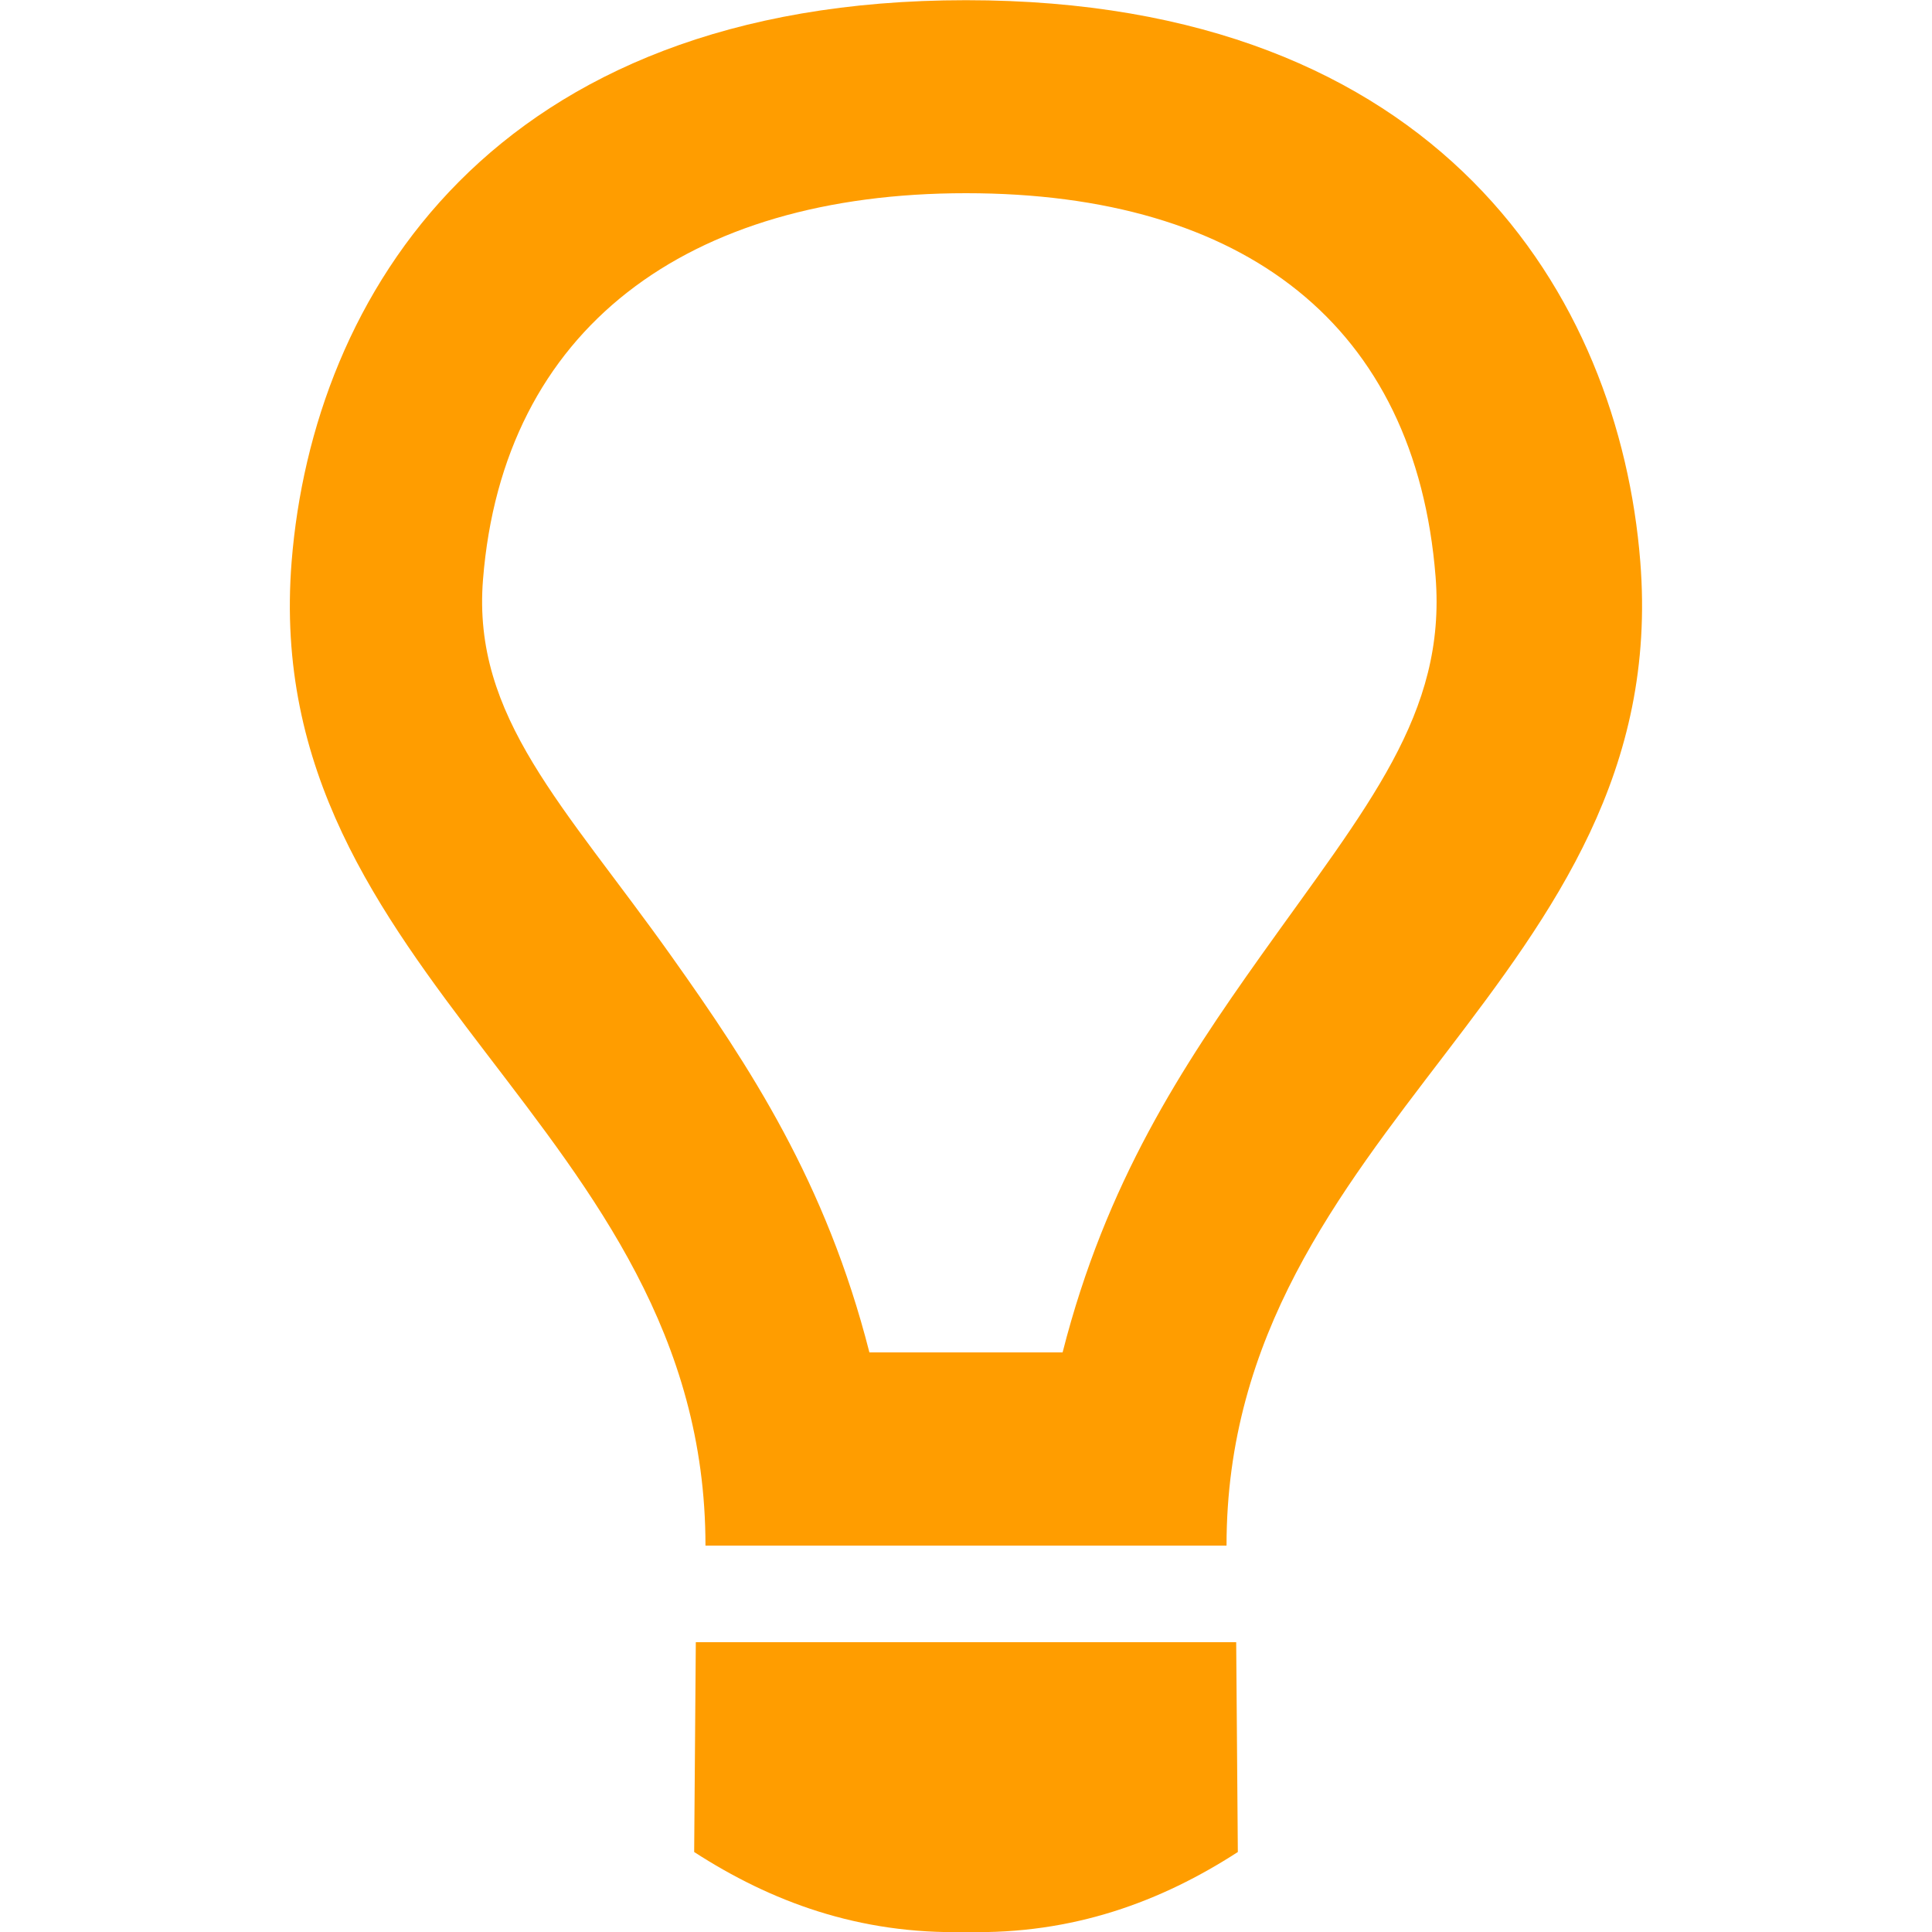 <svg version="1.1" class="icon" id="Light_bulb" xmlns="http://www.w3.org/2000/svg" xmlns:xlink="http://www.w3.org/1999/xlink" x="0px" y="0px" viewBox="0 0 20 20" enable-background="new 0 0 20 20" xml:space="preserve"><path fill="rgb(255,157,0)" clip-rule="evenodd" d="M7.186,19.172C7.975,19.682,8.887,20.027,10,20&#10;&#9;&#9;&#9;&#9;&#9;&#9;c1.111,0.027,2.025-0.318,2.814-0.828L12.797,17H7.203L7.186,19.172z M12.697,16c0-4.357,4.63-5.848,4.283-10.188&#10;&#9;&#9;&#9;&#9;&#9;&#9;C16.762,3.074,14.907,0.002,10,0.002c-4.907,0-6.762,3.072-6.981,5.811C2.672,10.152,7.303,11.643,7.303,16H12.697z M5,6&#10;&#9;&#9;&#9;&#9;&#9;&#9;c0.207-2.598,2.113-4,5-4c2.886,0,4.654,1.371,4.861,3.969c0.113,1.424-0.705,2.373-1.809,3.926C12.238,11.041,11.449,12.238,11,14&#10;&#9;&#9;&#9;&#9;&#9;&#9;H9c-0.449-1.762-1.238-2.959-2.053-4.106C5.844,8.342,4.886,7.424,5,6z"/></svg>